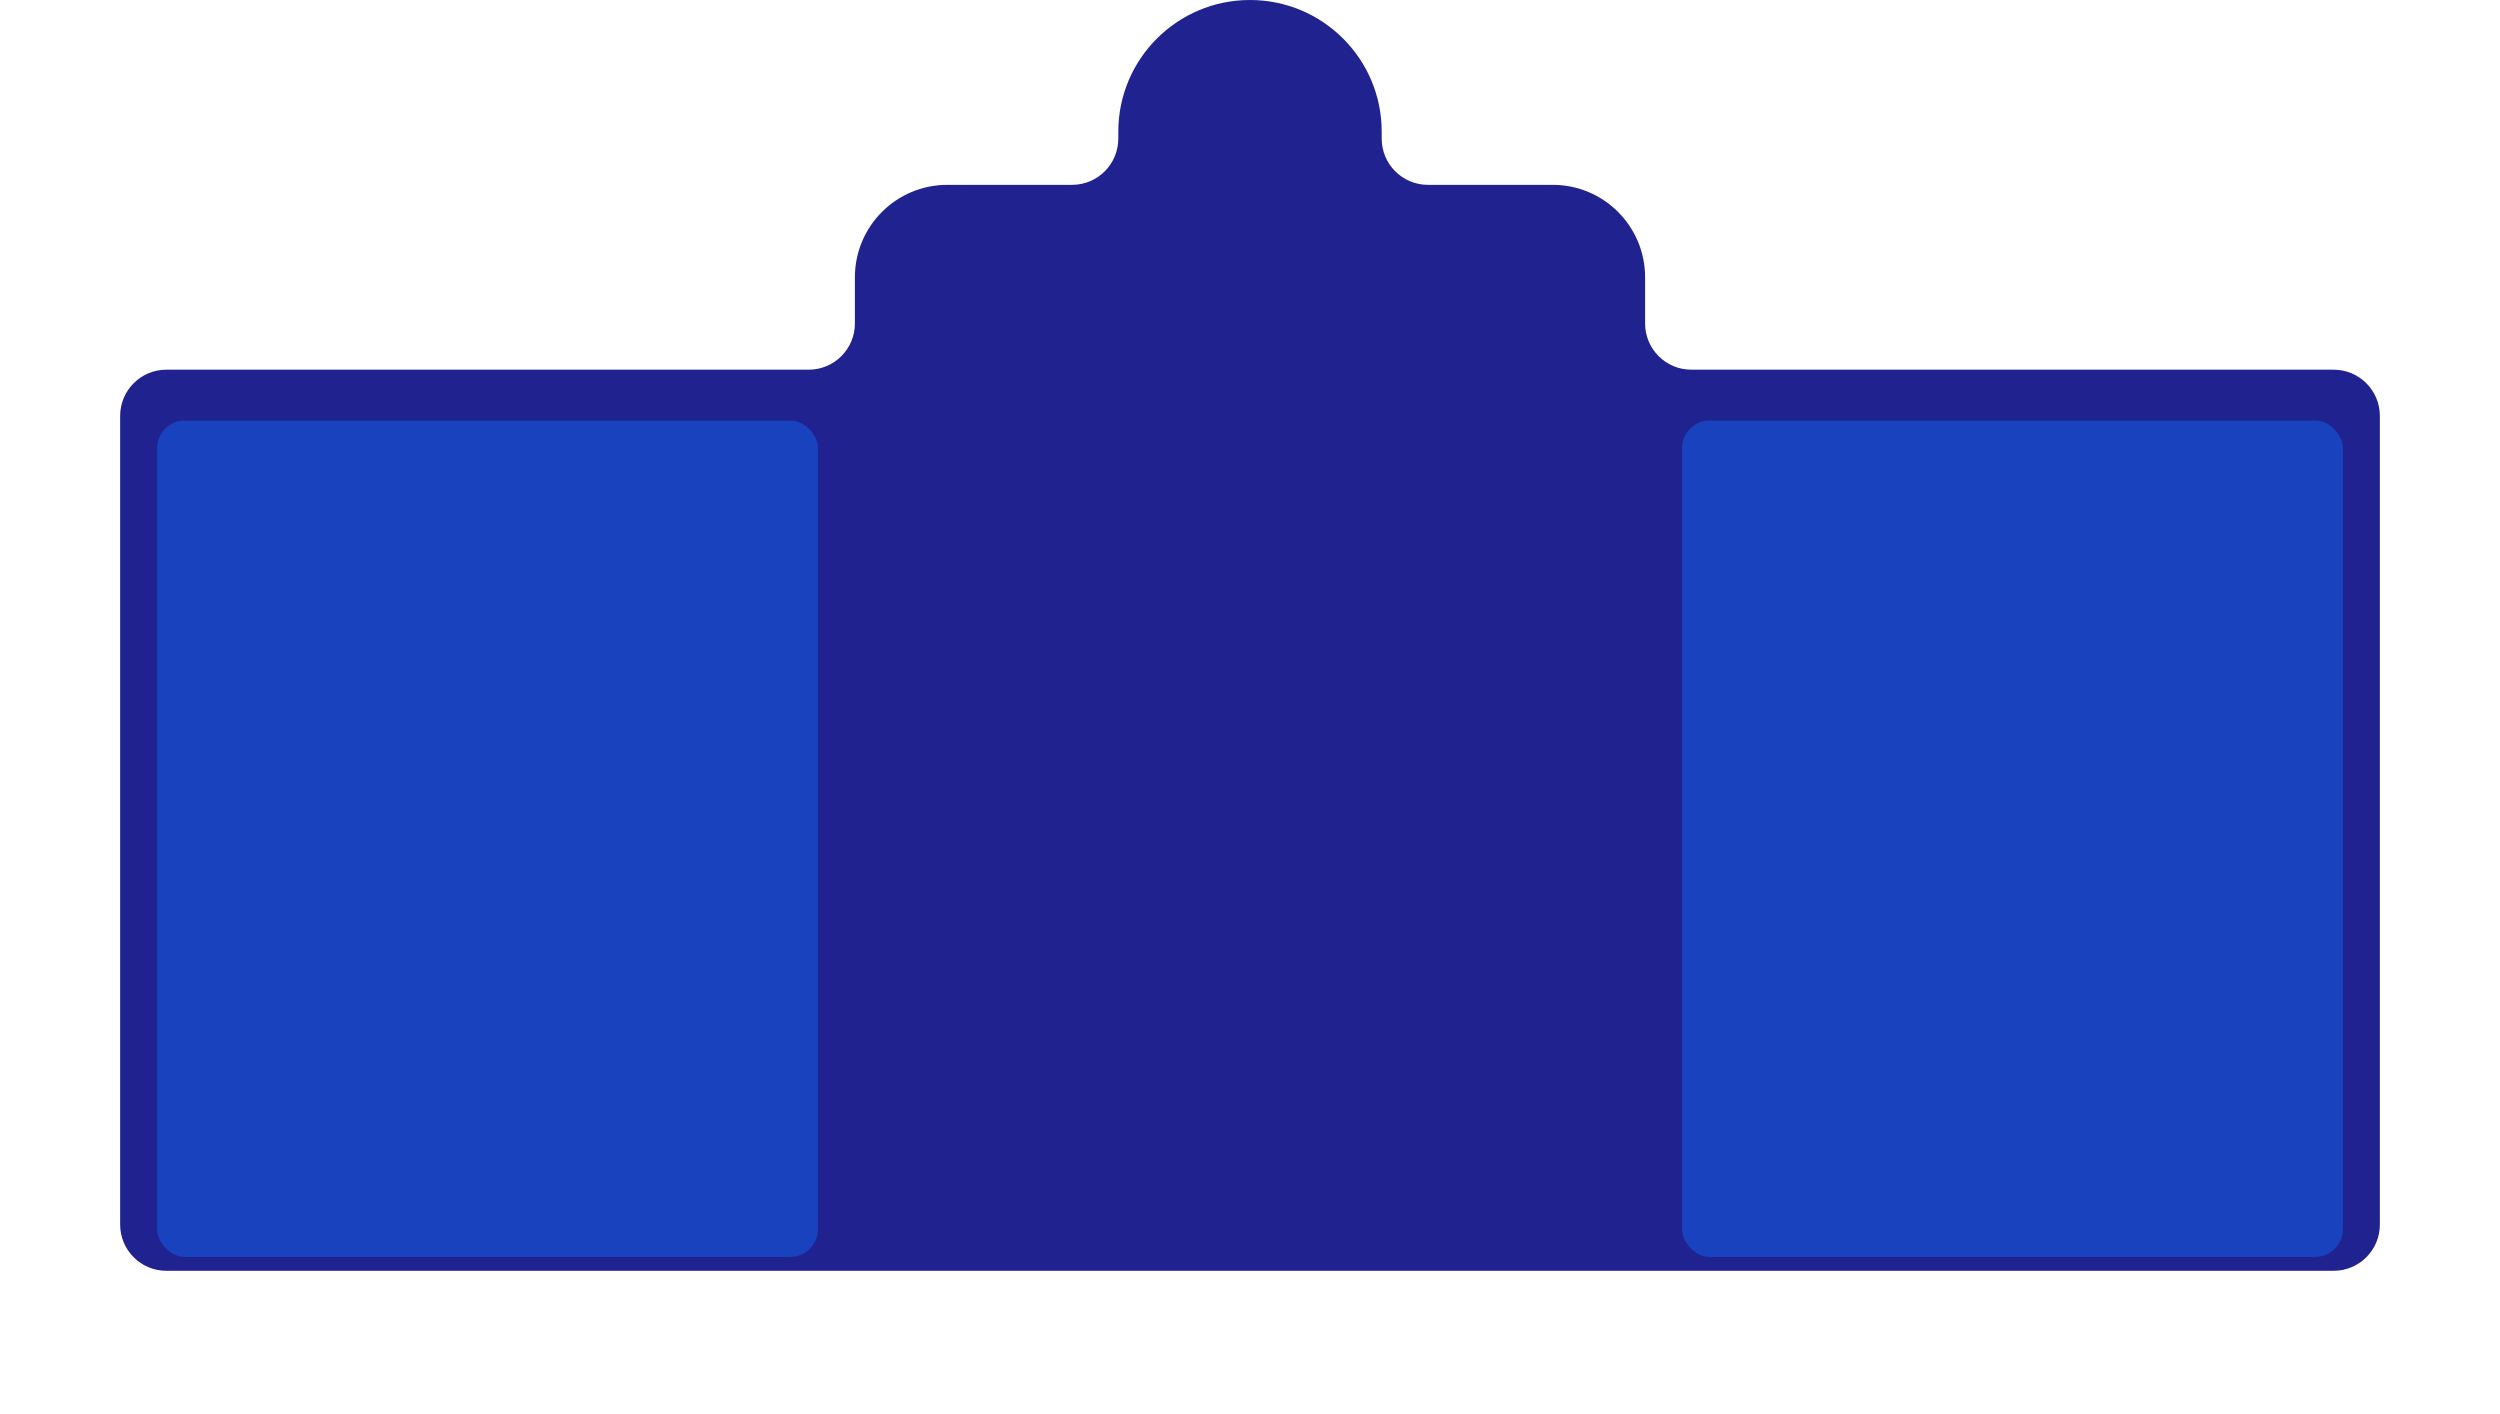 <?xml version="1.0" encoding="UTF-8"?> <svg xmlns="http://www.w3.org/2000/svg" width="541" height="306" viewBox="0 0 541 306" fill="none"> <path fill-rule="evenodd" clip-rule="evenodd" d="M515 265C515 270.523 510.523 275 505 275L36 275C30.477 275 26 270.523 26 265V90C26 84.477 30.477 80 36 80L175 80C180.523 80 185 75.523 185 70V60C185 48.954 193.954 40 205 40H232C237.523 40 242 35.523 242 30V28.5C242 12.76 254.76 0 270.5 0C286.24 0 299 12.76 299 28.5V30C299 35.523 303.477 40 309 40H336C347.046 40 356 48.954 356 60V70C356 75.523 360.477 80 366 80L505 80C510.523 80 515 84.477 515 90V265Z" fill="#20228F"></path> <g filter="url(#filter0_d_62_81)"> <rect x="34" y="87" width="143" height="181" rx="6" fill="#1943BE"></rect> </g> <g filter="url(#filter1_d_62_81)"> <rect x="364" y="87" width="143" height="181" rx="6" fill="#1943BE"></rect> </g> <defs> <filter id="filter0_d_62_81" x="0" y="57" width="211" height="249" filterUnits="userSpaceOnUse" color-interpolation-filters="sRGB"> <feFlood flood-opacity="0" result="BackgroundImageFix"></feFlood> <feColorMatrix in="SourceAlpha" type="matrix" values="0 0 0 0 0 0 0 0 0 0 0 0 0 0 0 0 0 0 127 0" result="hardAlpha"></feColorMatrix> <feOffset dy="4"></feOffset> <feGaussianBlur stdDeviation="17"></feGaussianBlur> <feComposite in2="hardAlpha" operator="out"></feComposite> <feColorMatrix type="matrix" values="0 0 0 0 0 0 0 0 0 0 0 0 0 0 0 0 0 0 0.15 0"></feColorMatrix> <feBlend mode="normal" in2="BackgroundImageFix" result="effect1_dropShadow_62_81"></feBlend> <feBlend mode="normal" in="SourceGraphic" in2="effect1_dropShadow_62_81" result="shape"></feBlend> </filter> <filter id="filter1_d_62_81" x="330" y="57" width="211" height="249" filterUnits="userSpaceOnUse" color-interpolation-filters="sRGB"> <feFlood flood-opacity="0" result="BackgroundImageFix"></feFlood> <feColorMatrix in="SourceAlpha" type="matrix" values="0 0 0 0 0 0 0 0 0 0 0 0 0 0 0 0 0 0 127 0" result="hardAlpha"></feColorMatrix> <feOffset dy="4"></feOffset> <feGaussianBlur stdDeviation="17"></feGaussianBlur> <feComposite in2="hardAlpha" operator="out"></feComposite> <feColorMatrix type="matrix" values="0 0 0 0 0 0 0 0 0 0 0 0 0 0 0 0 0 0 0.15 0"></feColorMatrix> <feBlend mode="normal" in2="BackgroundImageFix" result="effect1_dropShadow_62_81"></feBlend> <feBlend mode="normal" in="SourceGraphic" in2="effect1_dropShadow_62_81" result="shape"></feBlend> </filter> </defs> </svg> 